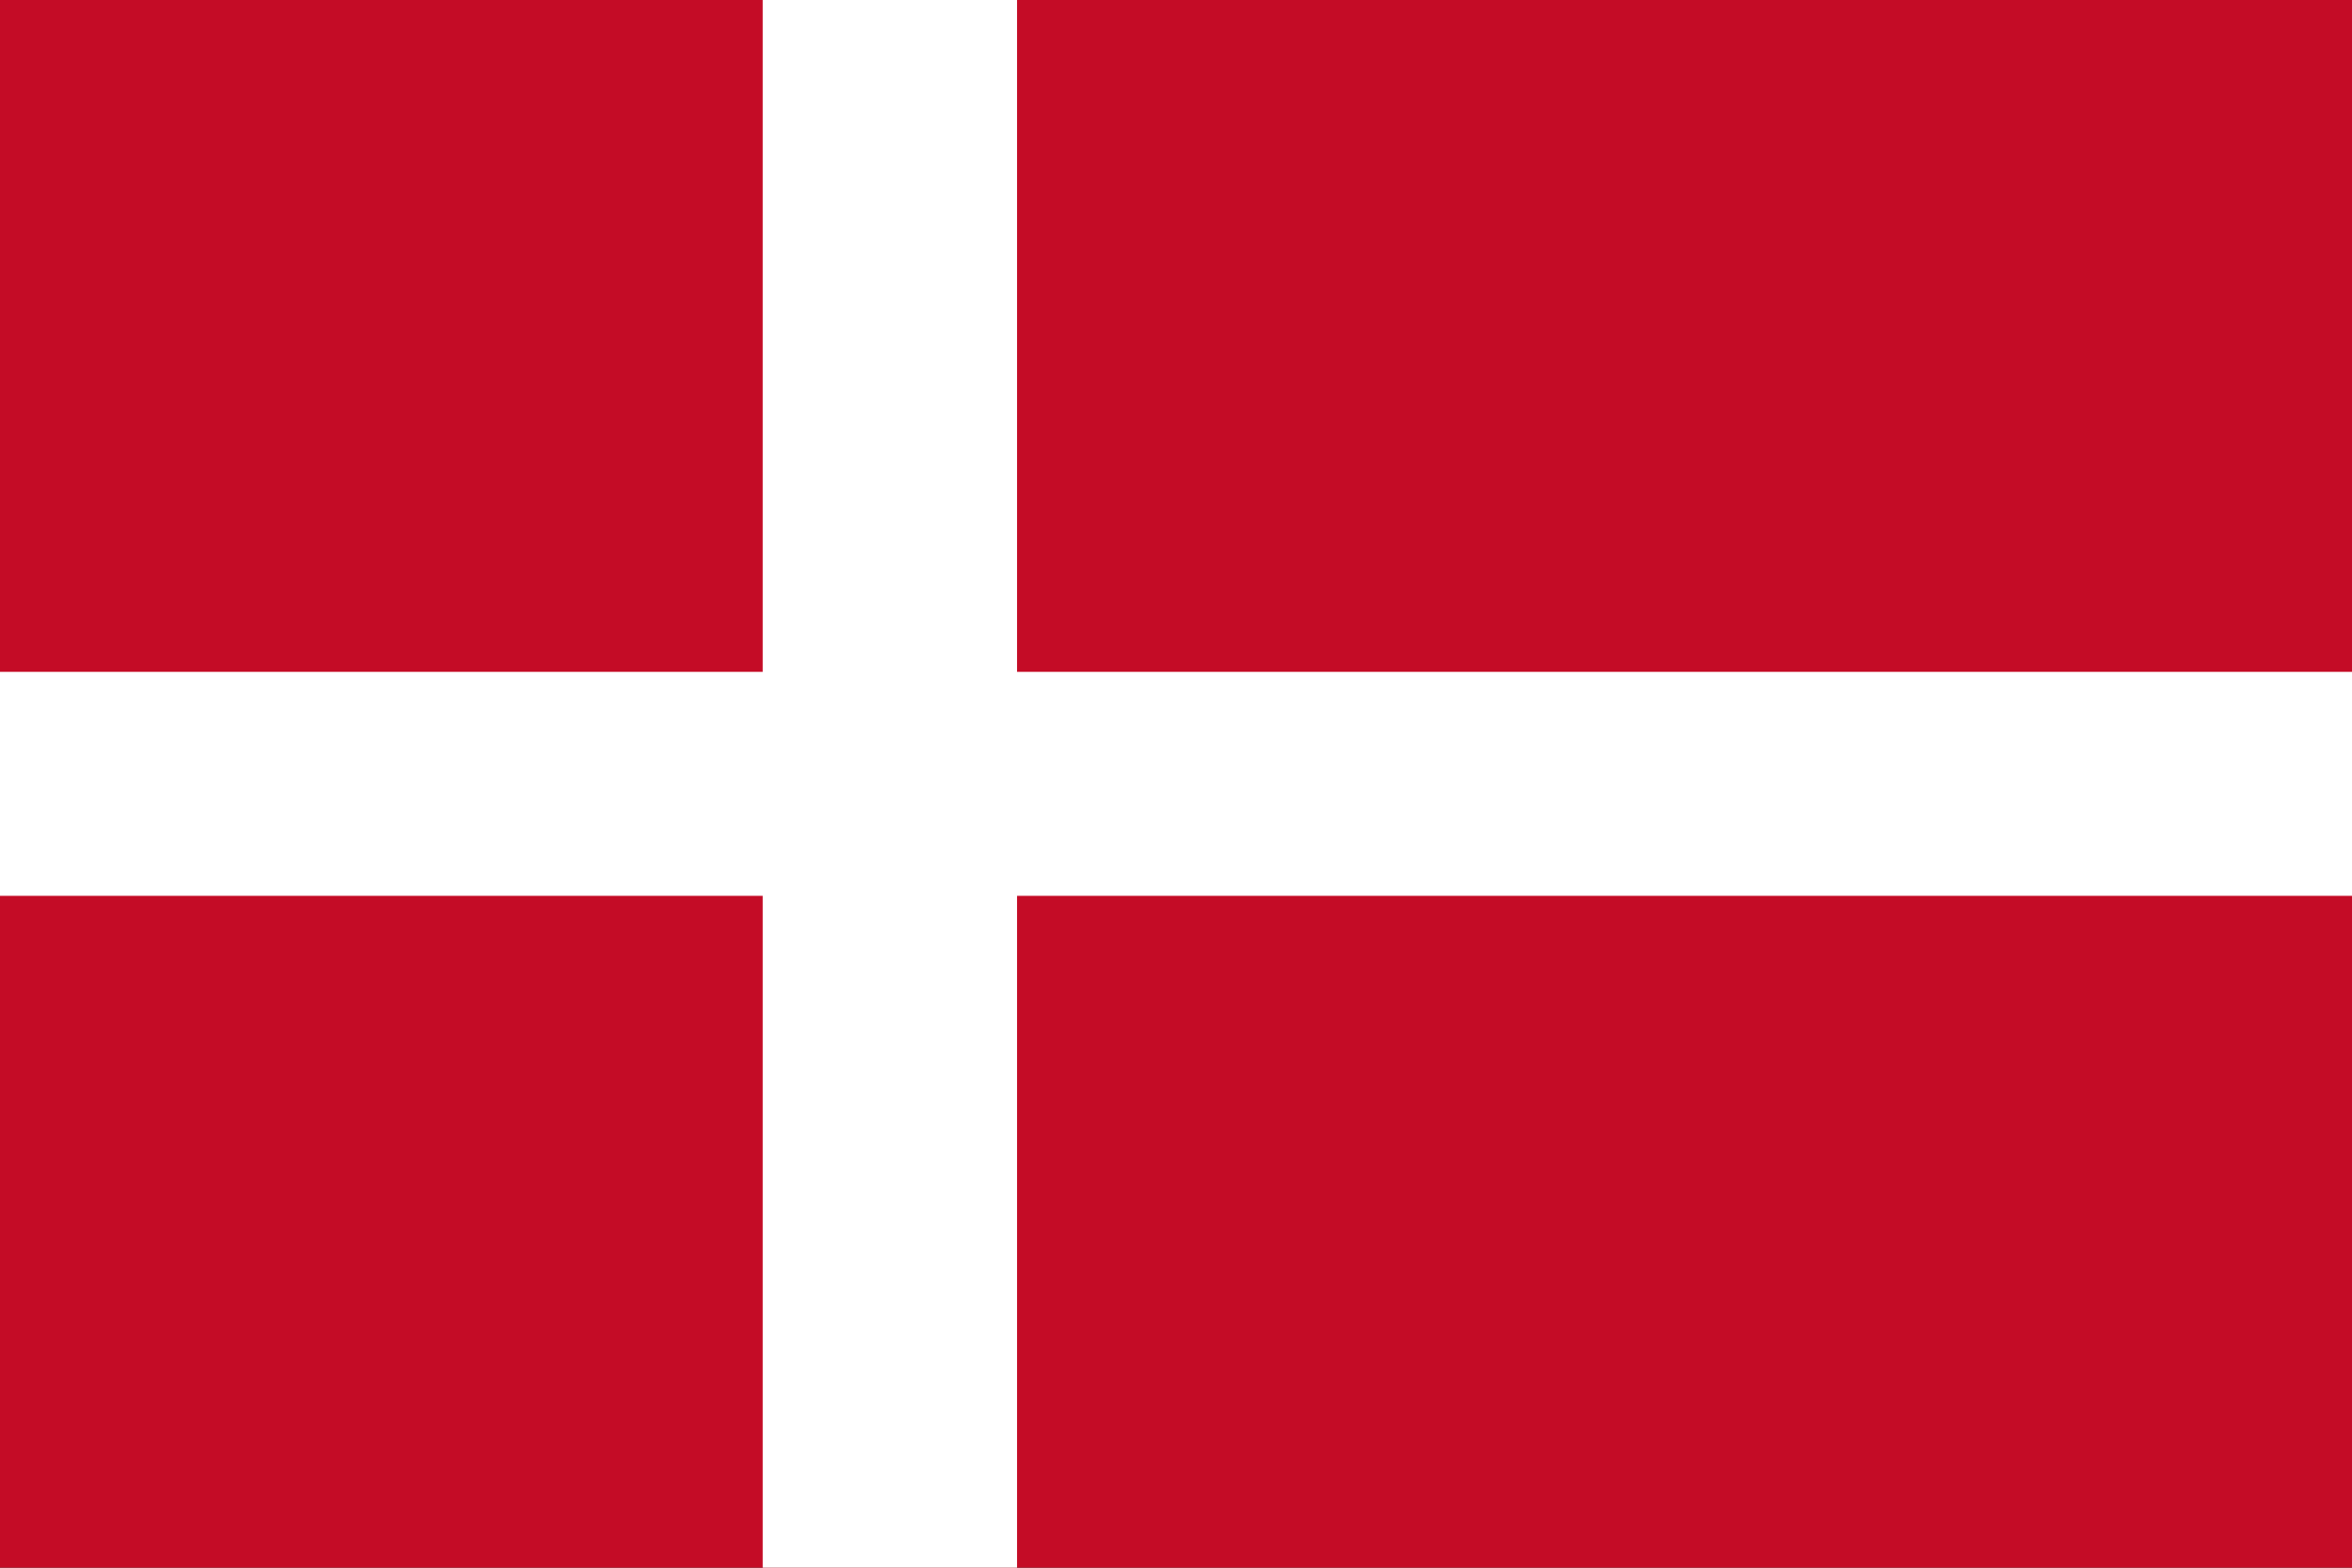 <svg id="DENEMARKEN" xmlns="http://www.w3.org/2000/svg" width="24" height="16" viewBox="0 0 24 16">
  <rect x="0" y="0" width="24" height="16" fill="#333333" stroke="none"/>
  <rect id="Rectangle_36" data-name="Rectangle 36" width="16" height="24" transform="translate(24 0) rotate(90)" fill="#c40c26"/>
  <rect id="Rectangle_37" data-name="Rectangle 37" width="2.286" height="24" transform="translate(24 6.857) rotate(90)" fill="#fff"/>
  <rect id="Rectangle_38" data-name="Rectangle 38" width="16" height="2.595" transform="translate(10.378 0) rotate(90)" fill="#fff"/>
</svg>

